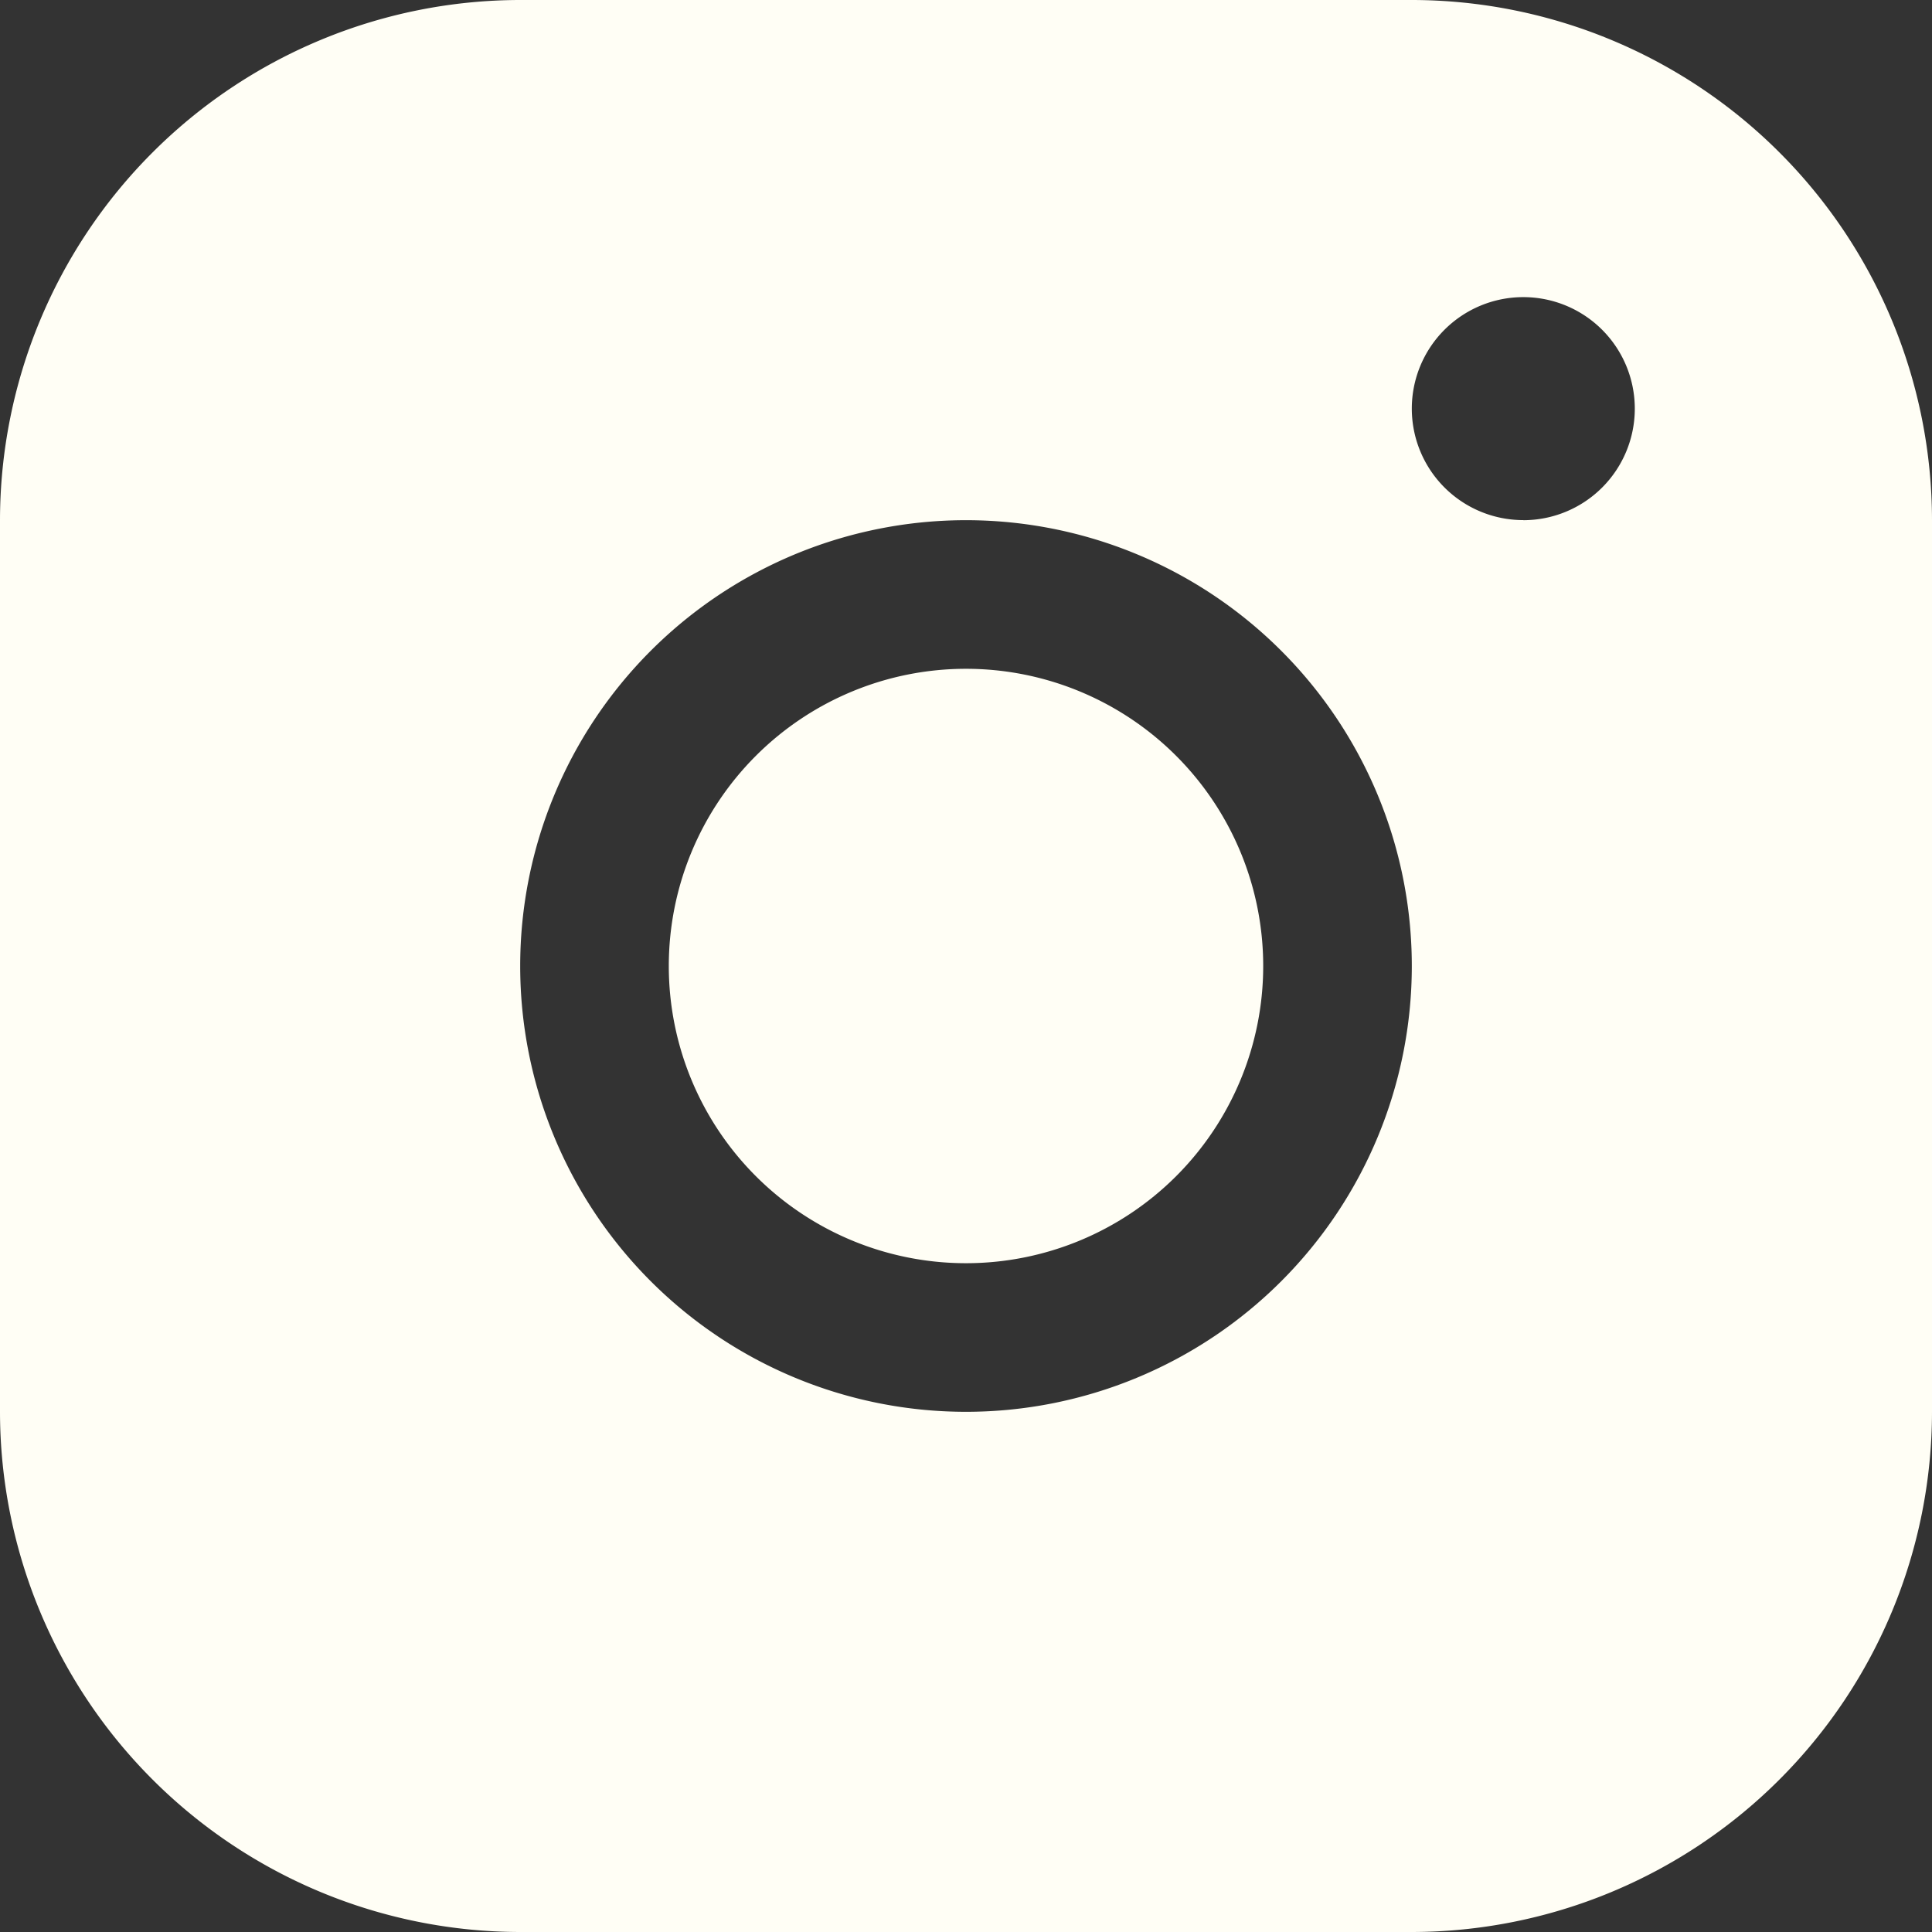 <svg xmlns="http://www.w3.org/2000/svg" width="24" height="24" viewBox="0 0 24 24">
  <rect x="0" y="0" width="24" height="24" fill="#333333" stroke="none"/>
  <path id="Insta_Ic" d="M41.538,24H30.462A6.468,6.468,0,0,0,24,30.462V41.538A6.468,6.468,0,0,0,30.462,48H41.538A6.468,6.468,0,0,0,48,41.538V30.462A6.468,6.468,0,0,0,41.538,24ZM36,41.538A5.538,5.538,0,1,1,41.538,36,5.538,5.538,0,0,1,36,41.538Zm6.923-11.077a1.385,1.385,0,1,1,1.385-1.385A1.385,1.385,0,0,1,42.923,30.462ZM39.692,36A3.692,3.692,0,1,1,36,32.308,3.692,3.692,0,0,1,39.692,36Z" transform="translate(-24 -24)" fill="#fffef5"/>
</svg>
